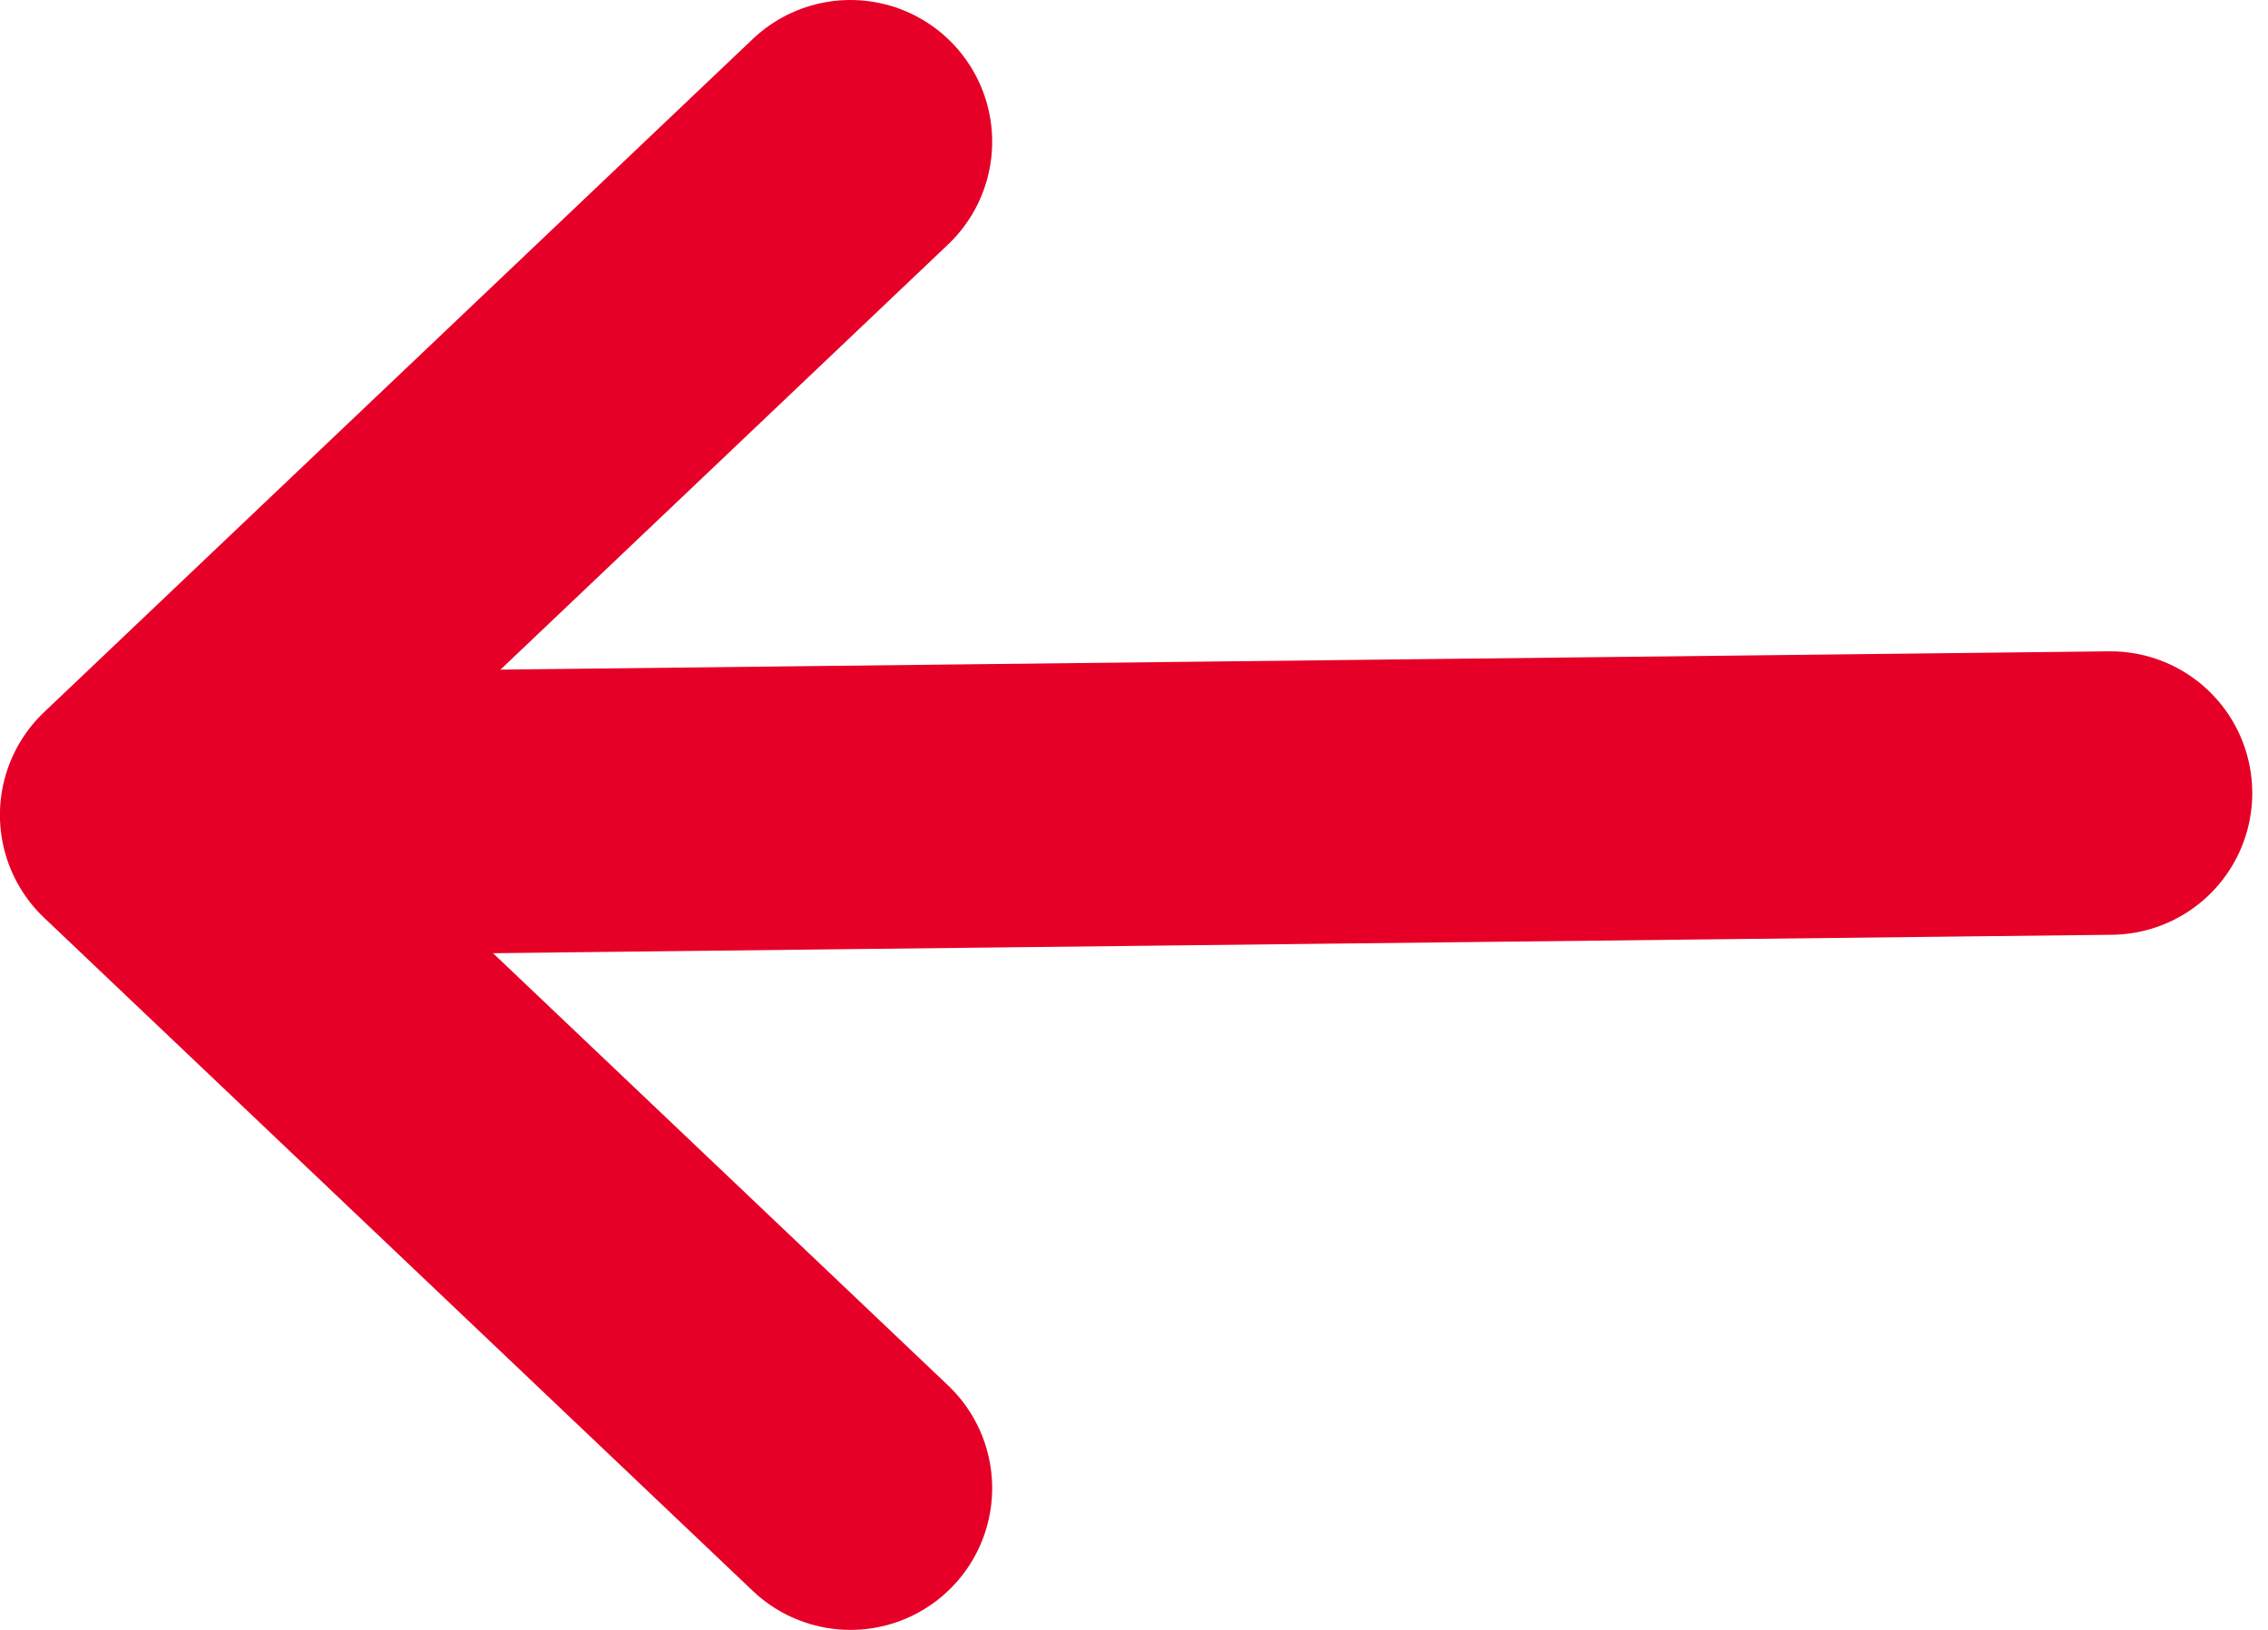 <?xml version="1.0" encoding="UTF-8"?>
<svg width="32px" height="23px" viewBox="0 0 32 23" version="1.1" xmlns="http://www.w3.org/2000/svg" xmlns:xlink="http://www.w3.org/1999/xlink">
    <title>8EBBA4A4-3E2A-49C9-B74E-7F101C8DF1F6</title>
    <g id="Page-1" stroke="none" stroke-width="1" fill="none" fill-rule="evenodd" stroke-linecap="round" stroke-linejoin="round">
        <g id="Events-Page-Mobile-V4" transform="translate(-285, -3626)" stroke="#E60027" stroke-width="4">
            <g id="Our-Impact" transform="translate(8, 3620)">
                <g id="Group-26" transform="translate(279, 8)">
                    <g id="arrow-copy" transform="translate(14.043, 9.5) scale(-1, 1) translate(-14.043, -9.5) ">
                        <polyline id="Path" points="18.087 0 28.087 9.5 18.087 19"></polyline>
                        <line x1="27.475" y1="9.5" x2="0.308" y2="9.191" id="Path-2"></line>
                    </g>
                </g>
            </g>
        </g>
    </g>
</svg>